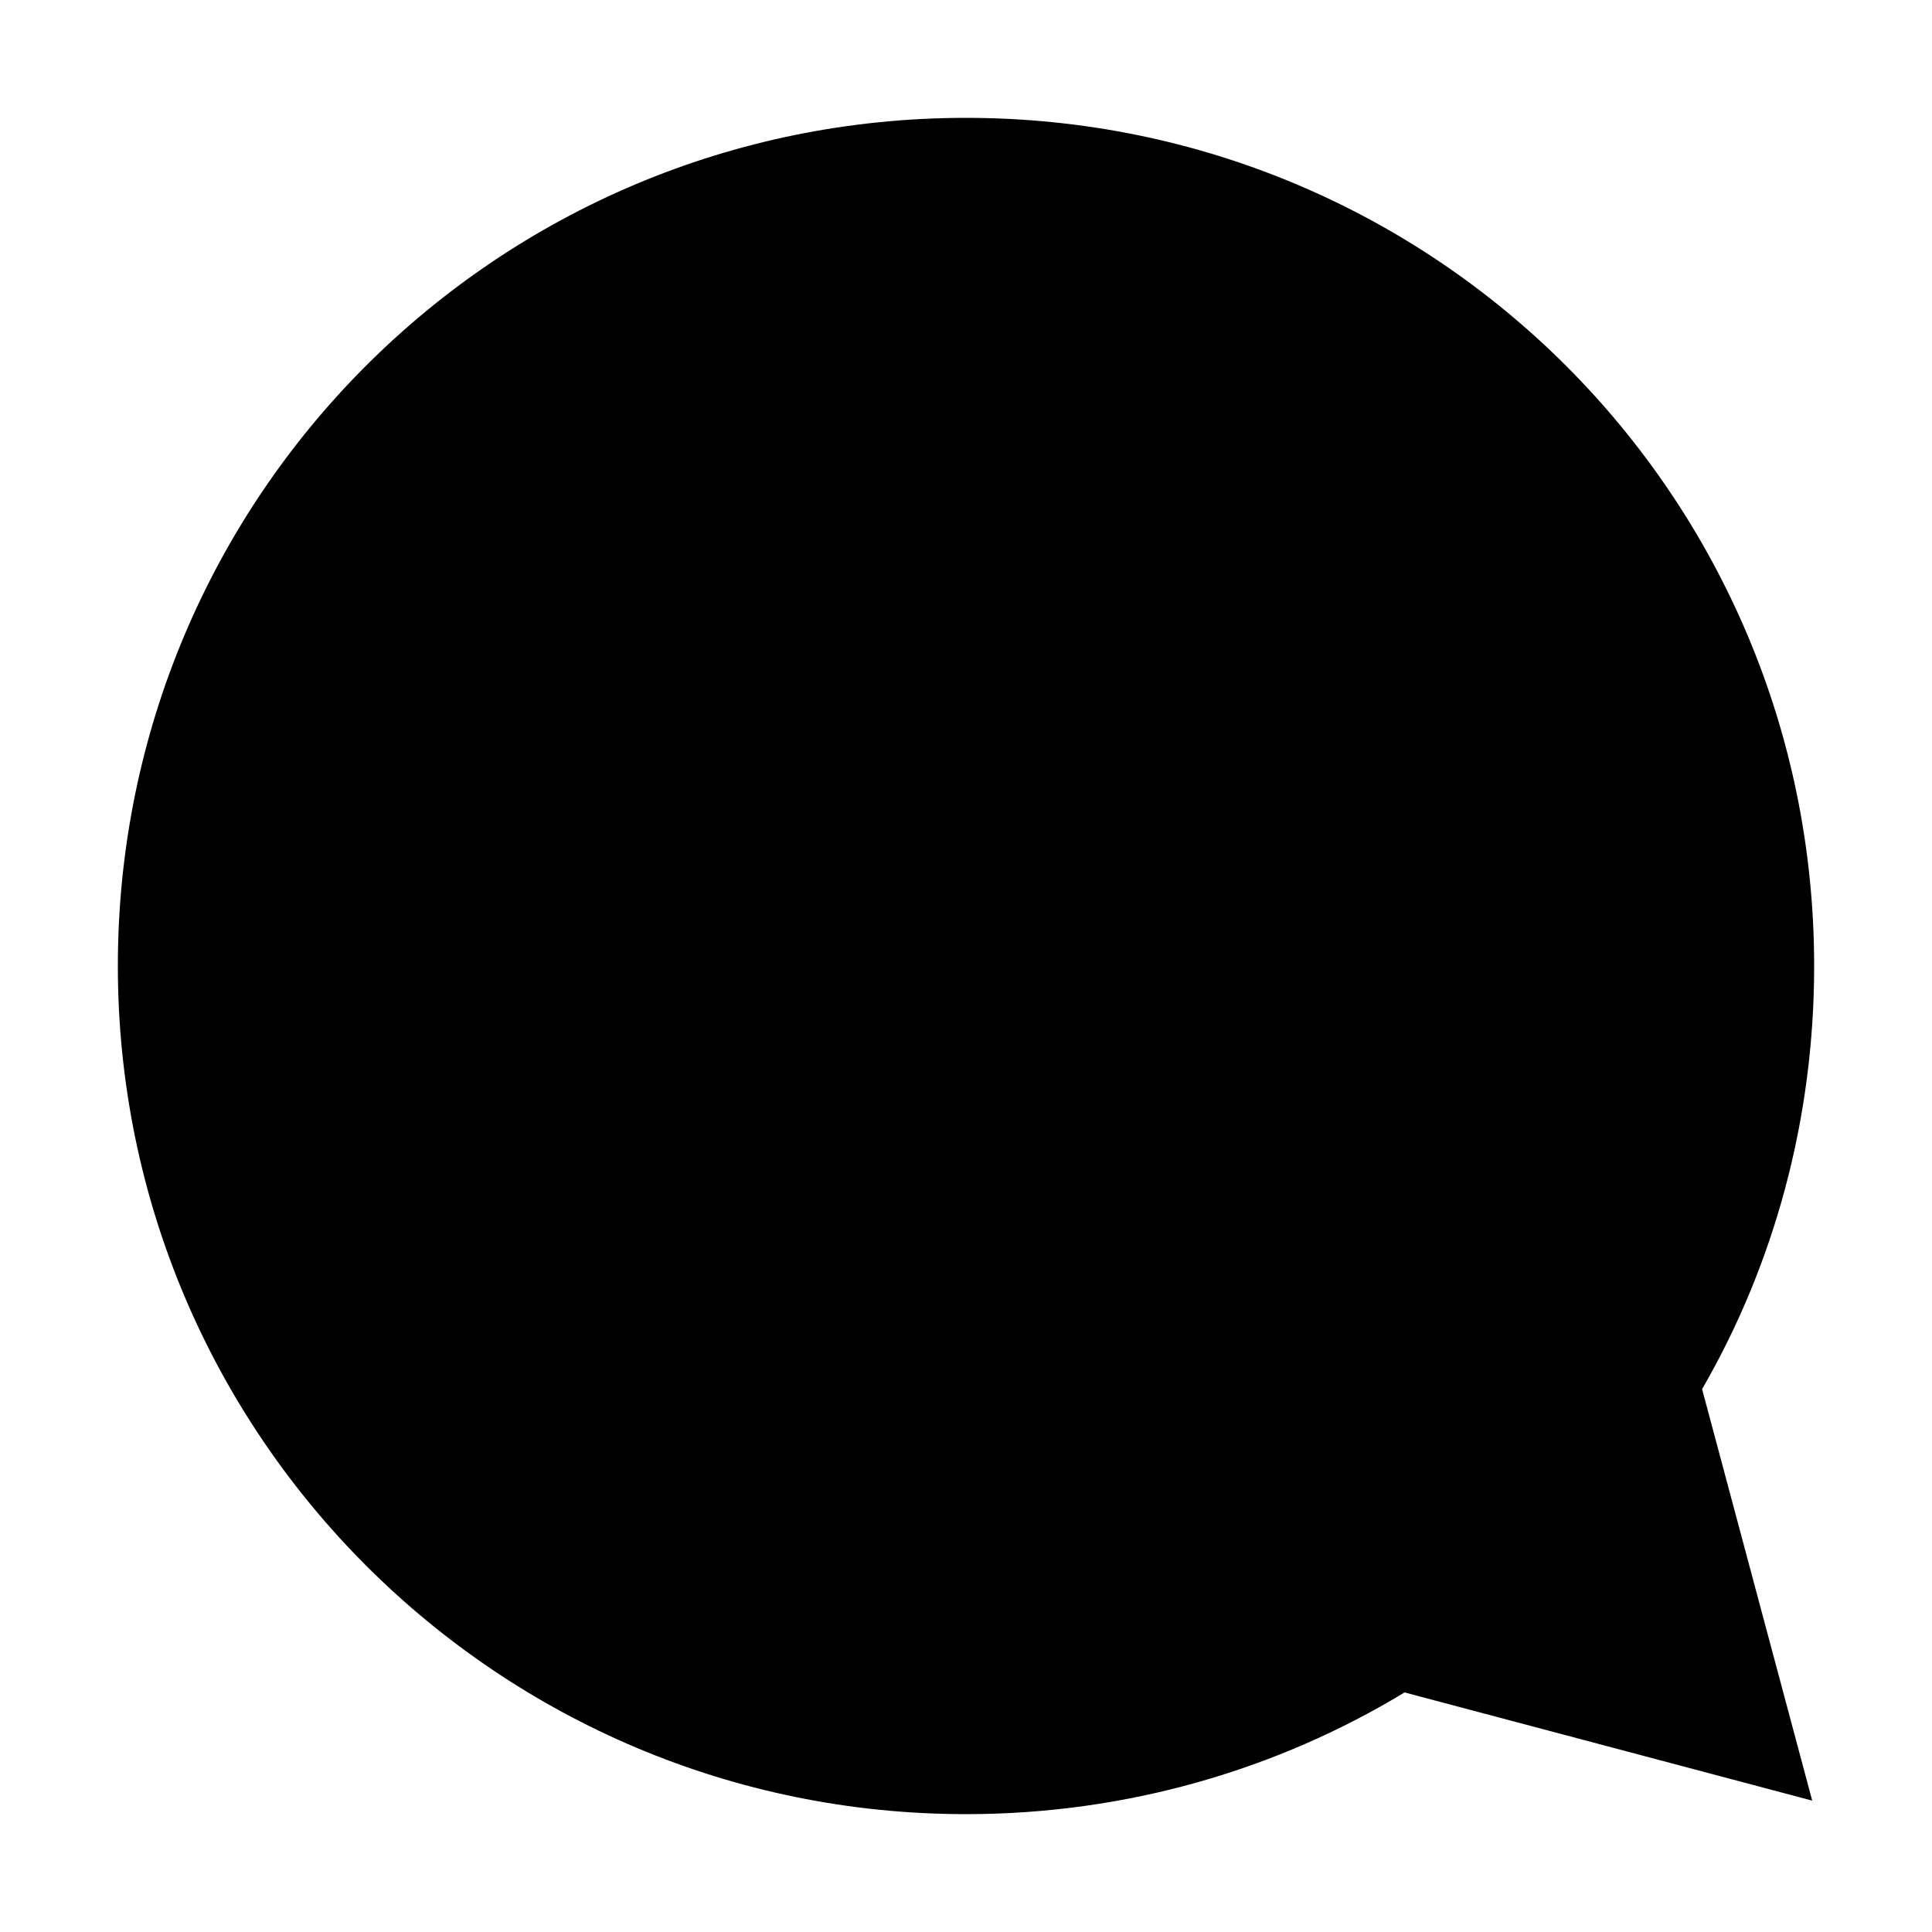 <?xml version="1.0" encoding="utf-8"?>
<!-- Generator: Adobe Illustrator 26.4.1, SVG Export Plug-In . SVG Version: 6.00 Build 0)  -->
<svg version="1.1" id="Layer_1" xmlns="http://www.w3.org/2000/svg" xmlns:xlink="http://www.w3.org/1999/xlink" x="0px" y="0px"
	 viewBox="0 0 100 100" style="enable-background:new 0 0 100 100;" xml:space="preserve">
<style type="text/css">
	.st0{fill:#000000;}
</style>
<path class="st0" d="M93.9,50C93.9,25.7,74.3,6.1,50,6.1S6.1,25.7,6.1,50S25.8,93.9,50,93.9c8.3,0,16.1-2.3,22.7-6.3l21.1,5.6
	l-5.7-21.3C91.8,65.5,93.9,58,93.9,50z"/>
</svg>

